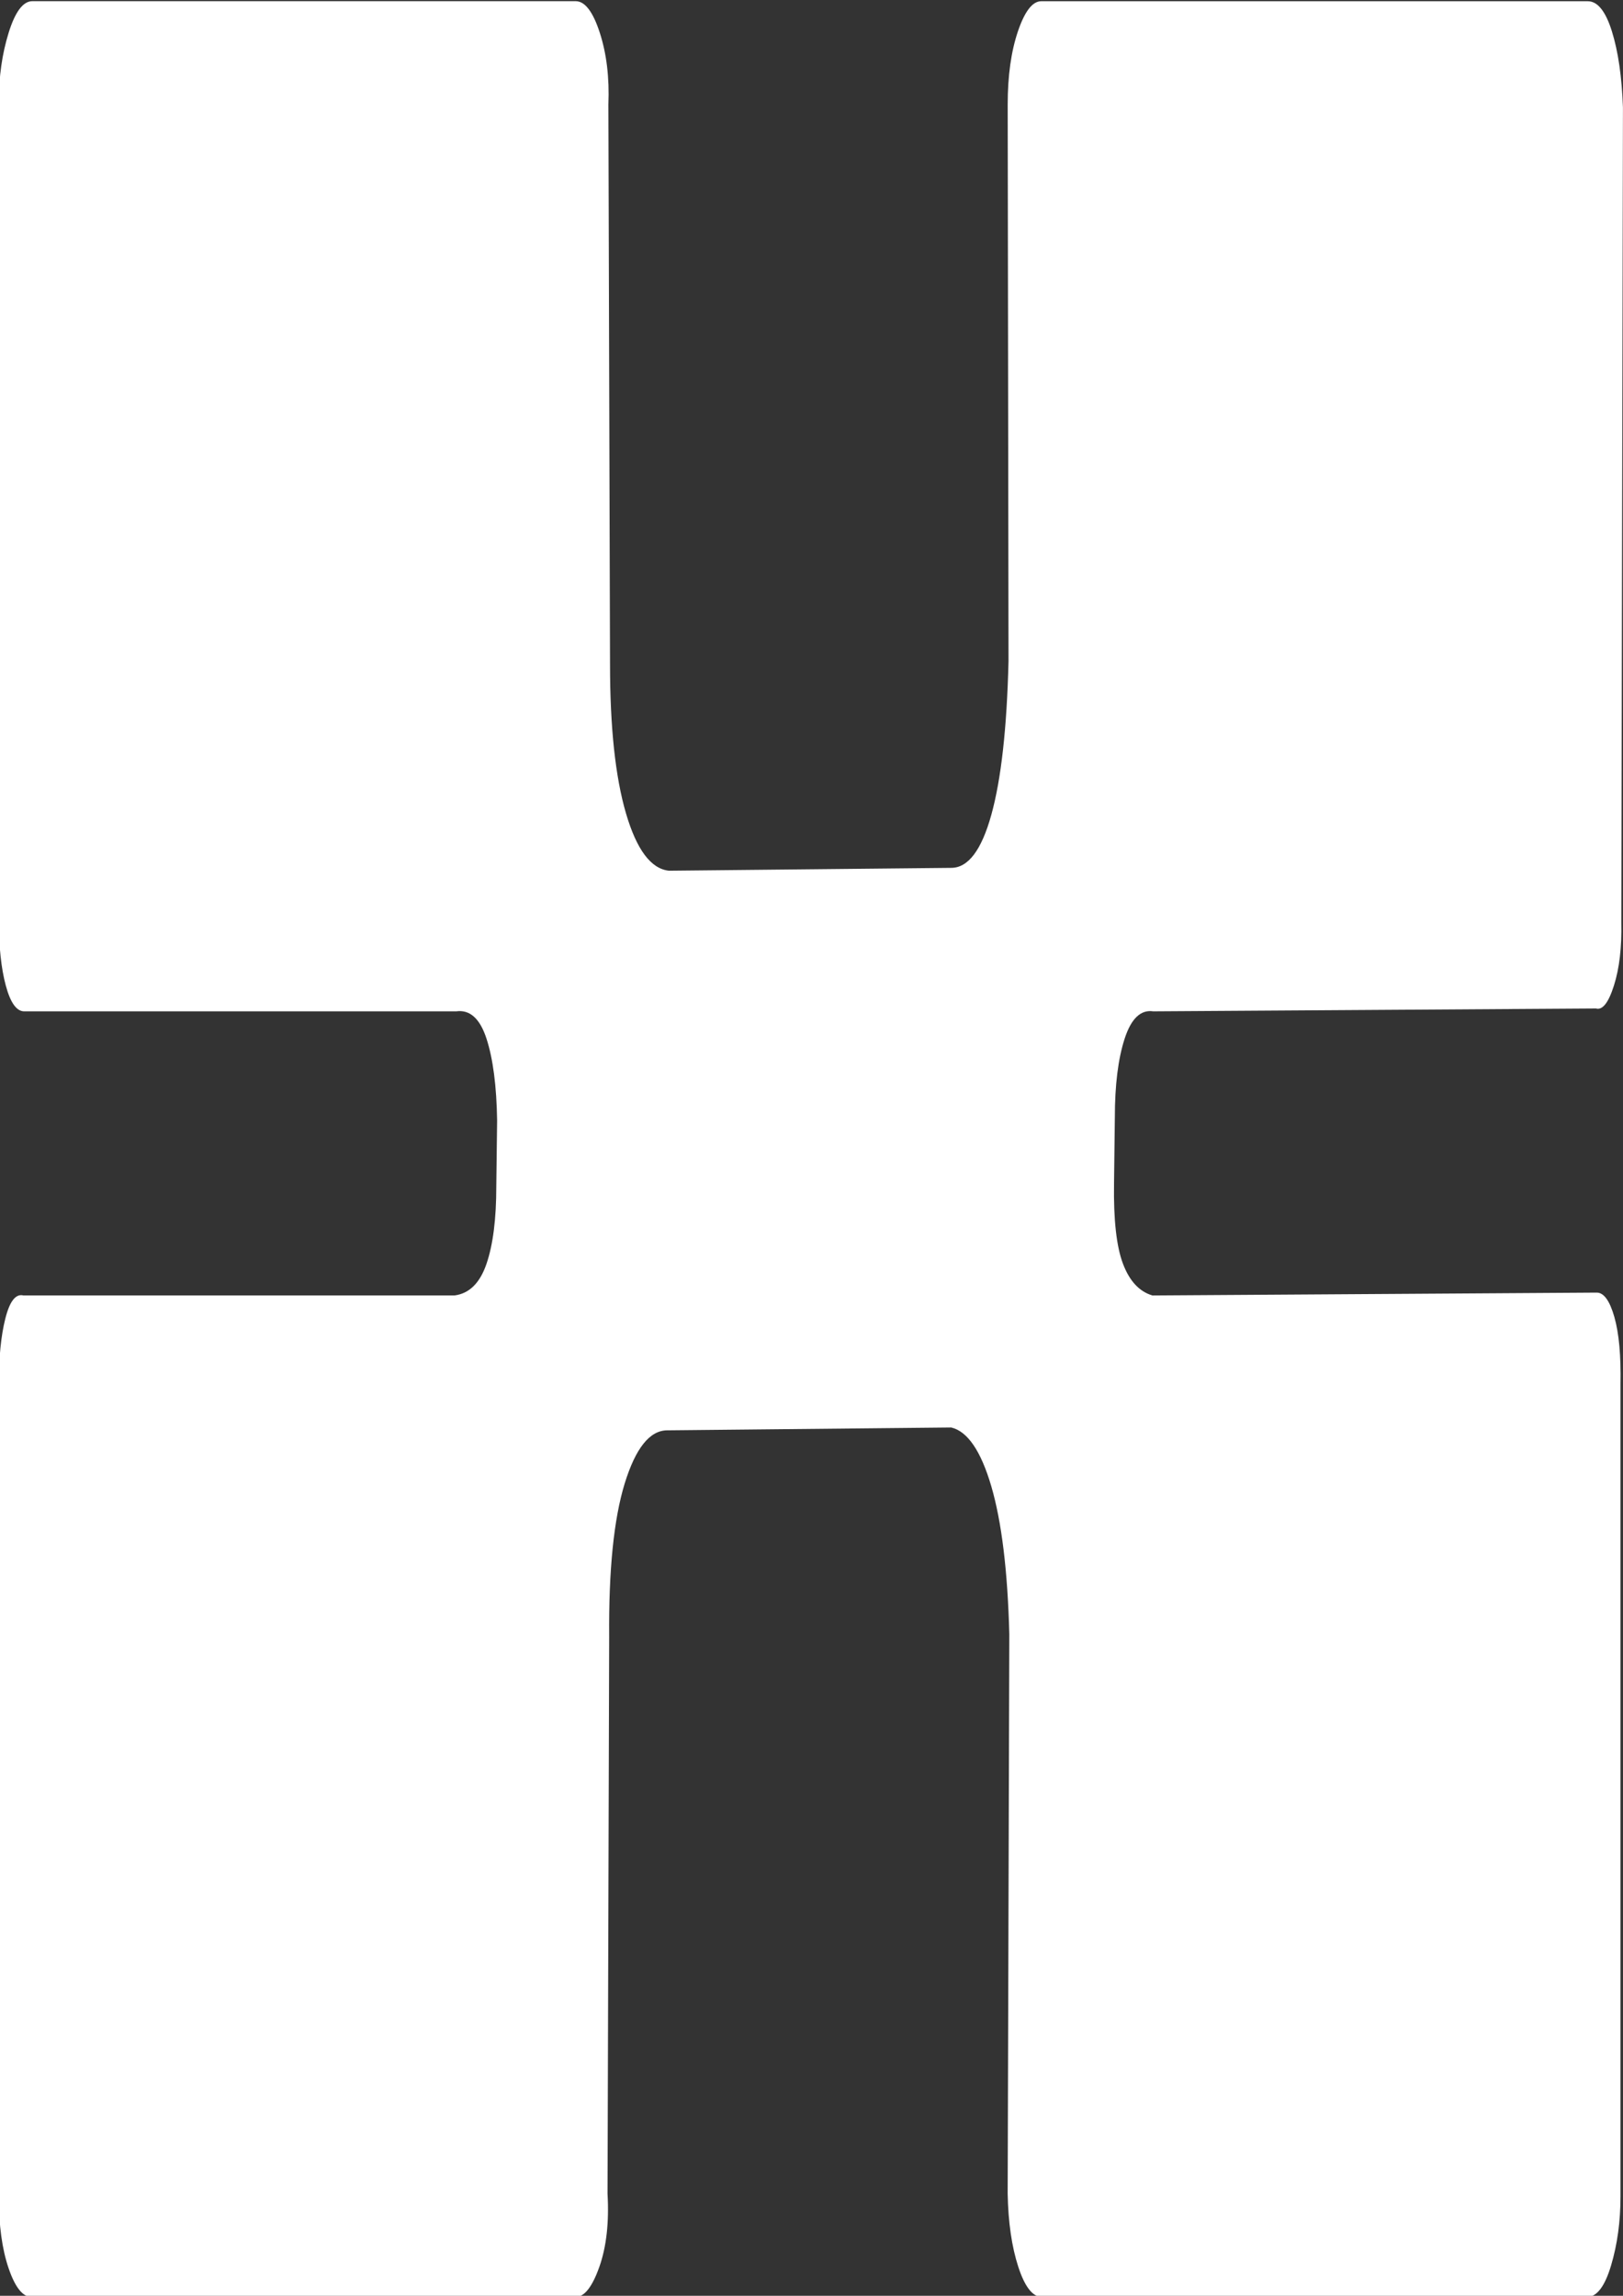 <?xml version="1.0" encoding="utf-8"?>
<!-- Generator: Adobe Illustrator 24.3.0, SVG Export Plug-In . SVG Version: 6.00 Build 0)  -->
<svg version="1.1" id="Lager_1" xmlns="http://www.w3.org/2000/svg" xmlns:xlink="http://www.w3.org/1999/xlink" x="0px" y="0px"
	 viewBox="0 0 595.28 841.89" style="enable-background:new 0 0 595.28 841.89;" xml:space="preserve" preserveAspectRatio="none">
<rect x="0" y="0" width="595.28" height="841.89" fill="#333333" stroke="none"/>
<g>
	<path fill="white" d="M-0.44,507.68v297.81c0,10.52,1.2,19.3,3.6,26.31c2.4,7.02,5.2,10.52,8.4,10.52h199.57c3.2,0,6.1-3.68,8.7-11.05
		c2.6-7.37,3.6-16.31,3-26.83l0.6-204.15c-0.2-24.55,1.7-43.31,5.7-56.3c4-12.97,9.2-19.47,15.61-19.47l104.14-1.05
		c6,1.41,10.9,8.6,14.71,21.57c3.8,12.99,6,31.04,6.6,54.2l-0.6,205.21c0.2,10.52,1.5,19.47,3.9,26.83c2.4,7.37,5.3,11.05,8.7,11.05
		h199.87c3.6,0,6.55-3.85,8.85-11.58c2.3-7.71,3.45-16.13,3.45-25.26V507.68c0.2-10.52-0.55-18.76-2.25-24.73
		c-1.7-5.95-3.85-8.94-6.45-8.94l-162.96,1.05c-4.8-1.4-8.4-5.26-10.8-11.58c-2.4-6.31-3.5-16.13-3.3-29.47l0.3-24.2
		c0-11.92,1.2-21.57,3.6-28.94c2.4-7.37,5.9-10.69,10.5-10l162.36-1.05c2.4,0.71,4.6-2.11,6.6-8.42c2-6.31,2.9-14.03,2.7-23.15
		l0.6-298.86c-0.4-11.21-1.75-20.52-4.05-27.89c-2.3-7.37-5.25-11.05-8.85-11.05H381.9c-3.2,0-6.05,3.68-8.55,11.05
		c-2.5,7.37-3.75,16.31-3.75,26.83l0.3,204.15c-0.6,24.57-2.7,43.33-6.3,56.3c-3.6,12.99-8.51,19.47-14.71,19.47l-103.54,1.05
		c-6.6-0.69-11.85-7.71-15.76-21.05c-3.9-13.32-5.85-31.57-5.85-54.72l-0.6-205.21c0.4-9.82-0.65-18.58-3.15-26.31
		c-2.5-7.71-5.45-11.58-8.85-11.58H11.87c-3.4,0-6.3,3.86-8.7,11.58c-2.4,7.73-3.6,16.15-3.6,25.26V337.2
		c0,9.83,0.85,17.89,2.55,24.2c1.7,6.31,3.95,9.47,6.75,9.47h158.46c5-0.69,8.7,2.63,11.1,10c2.4,7.37,3.7,17.36,3.9,29.99
		l-0.3,24.2c0,11.94-1.2,21.41-3.6,28.41c-2.4,7.02-6.3,10.88-11.7,11.58H8.57c-2.8-0.69-5,2.1-6.6,8.42
		C0.36,489.79-0.44,497.86-0.44,507.68L-0.44,507.68L-0.44,507.68z"/>
</g>
</svg>
